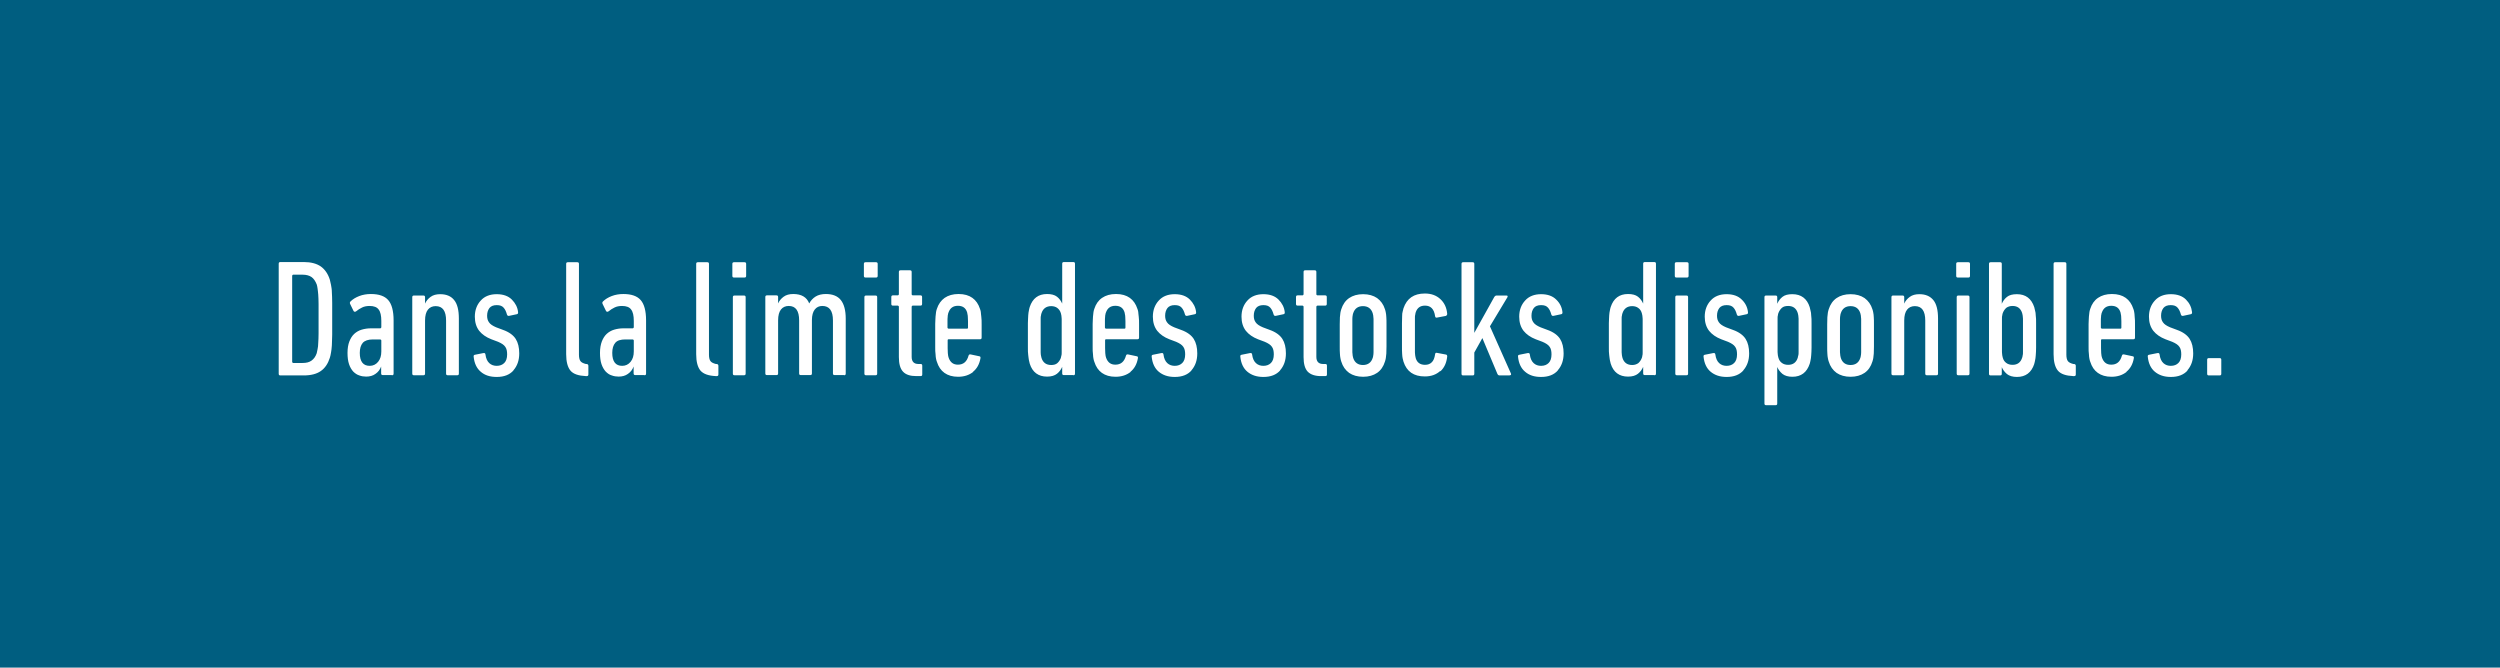 <?xml version="1.0" encoding="UTF-8"?>
<svg id="Ebene_2" data-name="Ebene 2" xmlns="http://www.w3.org/2000/svg" viewBox="0 0 148.63 39.69">
  <defs>
    <style>
      .cls-1 {
        fill: #fff;
      }

      .cls-2 {
        fill: #005e80;
      }
    </style>
  </defs>
  <g id="Ebene_1-2" data-name="Ebene 1">
    <rect class="cls-2" width="148.63" height="39.69"/>
    <path class="cls-1" d="M131.22,22.22c0,.07.03.1.1.1h.64c.07,0,.1-.03.1-.1v-.83c0-.07-.03-.1-.1-.1h-.64c-.07,0-.1.03-.1.1v.83ZM130.04,22.02c.23-.26.35-.59.35-1.01,0-.35-.07-.64-.21-.86-.14-.22-.39-.41-.76-.54l-.4-.15c-.21-.09-.35-.18-.43-.3-.08-.11-.11-.24-.11-.39,0-.19.05-.34.14-.46.09-.11.23-.17.43-.17s.32.05.41.15c.09.1.15.23.2.41.02.06.06.09.12.08l.47-.1c.06-.01.08-.06.07-.13-.03-.28-.15-.53-.36-.74-.21-.21-.51-.32-.9-.32s-.72.12-.95.38c-.23.25-.35.57-.35.96,0,.34.09.62.26.84.17.21.41.38.72.5l.4.15c.21.09.35.18.43.3.08.11.11.26.11.45,0,.23-.06.4-.17.51-.11.11-.26.17-.45.17-.17,0-.32-.05-.44-.16-.12-.11-.2-.28-.23-.52-.01-.07-.05-.09-.12-.08l-.5.1c-.07.01-.09.05-.08.12.04.39.18.69.42.89s.55.31.95.31c.44,0,.77-.13,1-.39M124.96,19.54s-.06-.02-.06-.06c0-.15,0-.28,0-.38,0-.1,0-.19.01-.25,0-.07.01-.12.02-.16,0-.04.02-.08.03-.11.09-.26.27-.4.56-.4s.47.13.55.4c0,.03.01.07.02.11s.02.09.02.16c0,.07.01.15.01.25,0,.1,0,.23,0,.38,0,.04-.02.06-.06.06h-1.14ZM126.41,22.11c.24-.19.39-.46.45-.81.01-.07,0-.11-.07-.12l-.52-.11c-.06-.01-.1.01-.12.08-.1.36-.31.53-.63.53-.27,0-.45-.13-.55-.41-.01-.03-.02-.07-.03-.11,0-.04-.01-.1-.02-.17,0-.07-.01-.17-.01-.29,0-.12,0-.28,0-.47,0-.04.02-.06.06-.06h1.86c.07,0,.1-.03.1-.1,0-.31,0-.56,0-.76,0-.19,0-.35-.02-.48,0-.12-.02-.22-.03-.29-.01-.07-.03-.13-.05-.18-.09-.28-.24-.5-.45-.65-.21-.15-.48-.23-.82-.23s-.61.08-.83.23c-.22.15-.37.37-.46.65-.02.06-.04.12-.05.19-.01.07-.02.16-.03.27,0,.11-.02.26-.02.44,0,.17,0,.4,0,.68s0,.5,0,.68c0,.18,0,.33.02.44,0,.11.02.21.03.27.01.07.03.12.05.18.09.29.24.51.45.66.21.15.48.23.81.23.36,0,.66-.1.9-.29M123.31,22.36c.07,0,.1-.03.1-.1v-.51c0-.06-.03-.1-.1-.11h-.05c-.15-.04-.26-.09-.32-.17-.06-.08-.09-.21-.09-.38v-5.4c0-.07-.03-.1-.1-.1h-.56c-.07,0-.1.03-.1.1v5.37c0,.45.09.78.26.98.17.2.48.3.91.32h.05ZM119.28,21.58c-.1-.07-.17-.17-.21-.31-.01-.04-.02-.08-.03-.13,0-.05-.02-.12-.02-.21,0-.09,0-.21,0-.37,0-.16,0-.37,0-.62s0-.46,0-.62c0-.15,0-.28,0-.37,0-.09,0-.16.02-.21,0-.05.02-.09.03-.13.05-.13.12-.23.21-.31.1-.07.22-.11.37-.11.29,0,.48.14.57.42.01.04.02.08.03.13,0,.05.02.12.02.21,0,.09,0,.21,0,.37,0,.15,0,.36,0,.62s0,.46,0,.62c0,.16,0,.28,0,.37,0,.09,0,.16-.02.21,0,.05-.02.09-.03.13-.09.28-.28.42-.57.42-.15,0-.28-.04-.37-.11M120.94,21.63c.02-.07.04-.14.05-.21.02-.08.03-.17.04-.3s.02-.28.02-.46c0-.19,0-.43,0-.72s0-.53,0-.72c0-.19,0-.34-.02-.46,0-.12-.02-.22-.04-.29-.02-.08-.03-.15-.05-.21-.17-.51-.51-.77-1.03-.77-.26,0-.45.05-.59.16-.14.11-.24.25-.31.41h0v-2.37c0-.07-.03-.1-.1-.1h-.56c-.07,0-.1.03-.1.1v6.53c0,.07.03.1.1.1h.56c.07,0,.1-.03.1-.1v-.39h0c.07.16.17.29.31.41.14.11.34.17.59.17.52,0,.86-.26,1.03-.77M116.99,22.31c.07,0,.1-.03.1-.1v-4.54c0-.07-.03-.1-.1-.1h-.56c-.07,0-.1.03-.1.1v4.54c0,.07.03.1.1.1h.56ZM117.02,16.5c.07,0,.1-.03.1-.1v-.71c0-.07-.03-.1-.1-.1h-.62c-.07,0-.1.03-.1.1v.71c0,.07.03.1.1.1h.62ZM115.12,22.31c.07,0,.1-.03.1-.1v-3.27c0-.5-.09-.87-.28-1.1-.19-.23-.46-.35-.83-.35-.23,0-.42.05-.57.16-.15.11-.26.24-.33.4h0v-.38c0-.07-.03-.1-.1-.1h-.56c-.07,0-.1.03-.1.1v4.54c0,.07.03.1.1.1h.56c.07,0,.1-.03.1-.1v-3.15c0-.3.06-.51.17-.65.11-.14.27-.21.46-.21.42,0,.62.29.62.86v3.15c0,.07.03.1.1.1h.56ZM109.44,21.28s-.02-.08-.03-.13c0-.05-.01-.12-.02-.21,0-.09,0-.21,0-.37v-1.24c0-.15,0-.28,0-.37,0-.09.01-.16.02-.21,0-.05.02-.09.03-.13.09-.28.29-.42.58-.42s.49.14.58.42c.01.04.02.08.03.13,0,.05.01.12.02.21,0,.09,0,.21,0,.37v1.24c0,.16,0,.28,0,.37,0,.09-.01.16-.02.21,0,.05-.02.09-.03.13-.09.28-.29.42-.58.42s-.49-.14-.58-.42M110.85,22.17c.22-.15.38-.38.47-.68.02-.07.04-.13.05-.2.01-.07.02-.16.03-.27,0-.11.01-.25.01-.42,0-.17,0-.39,0-.66s0-.49,0-.66c0-.17,0-.31-.01-.42,0-.11-.02-.2-.03-.27-.01-.07-.03-.14-.05-.2-.09-.29-.25-.51-.47-.67-.22-.15-.5-.23-.83-.23s-.61.08-.83.23c-.22.15-.38.38-.47.67-.02.07-.04.13-.05.2-.01.07-.02.16-.03.27,0,.11-.01.25-.01.42,0,.17,0,.39,0,.66s0,.49,0,.66c0,.17,0,.31.01.42,0,.11.02.2.03.27.01.07.03.14.05.2.09.3.25.52.47.68.22.15.5.23.83.23s.61-.08.83-.23M105.94,21.58c-.1-.07-.17-.17-.21-.31-.01-.04-.02-.08-.03-.13,0-.05-.02-.12-.02-.21,0-.09,0-.21,0-.37s0-.37,0-.62,0-.46,0-.62,0-.28,0-.37c0-.09,0-.16.02-.21,0-.05.02-.09.03-.13.05-.13.12-.23.21-.31s.22-.11.37-.11c.29,0,.48.14.57.42.01.04.02.08.03.13,0,.05.02.12.02.21,0,.09,0,.21,0,.37s0,.36,0,.62,0,.46,0,.62,0,.28,0,.37,0,.16-.02.21-.02.09-.03.13c-.09.28-.28.42-.57.42-.15,0-.28-.04-.37-.11M105.56,24.09c.07,0,.1-.03.1-.1v-2.17h0c.07.16.17.29.31.41.14.11.34.17.59.17.52,0,.86-.26,1.03-.77.02-.07.04-.14.05-.21.02-.08.03-.17.04-.3s.02-.28.02-.46,0-.43,0-.72,0-.53,0-.72c0-.19,0-.34-.02-.46,0-.12-.02-.22-.04-.29-.02-.08-.03-.15-.05-.21-.16-.51-.51-.77-1.03-.77-.26,0-.45.05-.59.16-.14.11-.24.25-.31.41h0v-.39c0-.07-.03-.1-.1-.1h-.56c-.07,0-.1.03-.1.1v6.32c0,.07.03.1.1.1h.56ZM103.64,22.02c.23-.26.35-.59.35-1.01,0-.35-.07-.64-.21-.86-.14-.22-.39-.41-.76-.54l-.4-.15c-.21-.09-.35-.18-.43-.3-.08-.11-.11-.24-.11-.39,0-.19.05-.34.14-.46.09-.11.23-.17.43-.17s.32.05.41.15.15.23.2.41c.02.06.06.09.12.08l.47-.1c.06-.01.08-.06.07-.13-.03-.28-.15-.53-.37-.74-.21-.21-.51-.32-.9-.32s-.72.12-.95.38c-.23.25-.35.57-.35.96,0,.34.09.62.26.84.17.21.41.38.72.5l.4.15c.21.09.35.18.43.3.08.11.11.26.11.45,0,.23-.06.4-.17.51-.11.11-.26.17-.45.17-.17,0-.32-.05-.44-.16s-.2-.28-.23-.52c-.01-.07-.05-.09-.12-.08l-.5.1c-.07.01-.09.05-.08.12.04.39.18.69.42.89s.55.31.95.31c.44,0,.77-.13,1-.39M100.26,22.31c.07,0,.1-.03.1-.1v-4.54c0-.07-.03-.1-.1-.1h-.56c-.07,0-.1.03-.1.1v4.54c0,.07.03.1.1.1h.56ZM100.29,16.5c.07,0,.1-.03.1-.1v-.71c0-.07-.03-.1-.1-.1h-.62c-.07,0-.1.03-.1.1v.71c0,.07.03.1.1.1h.62ZM96.46,21.28s-.02-.08-.03-.13c0-.05-.02-.12-.02-.21s0-.21,0-.37,0-.37,0-.62,0-.46,0-.62,0-.28,0-.37c0-.09,0-.16.02-.21,0-.05.02-.09.03-.13.09-.28.29-.42.58-.42.14,0,.27.04.36.11.1.07.17.17.21.31.01.04.02.08.03.13,0,.05.02.12.02.21,0,.09,0,.21,0,.37s0,.36,0,.62,0,.46,0,.62,0,.28,0,.37c0,.09,0,.16-.02.21,0,.05-.02.09-.03.13-.05.13-.12.23-.21.31-.1.07-.22.11-.36.11-.3,0-.49-.14-.58-.42M98.35,22.31c.07,0,.1-.03.1-.1v-6.53c0-.07-.03-.1-.1-.1h-.56c-.07,0-.1.03-.1.1v2.37h0c-.07-.16-.17-.3-.31-.41-.14-.11-.34-.16-.59-.16-.52,0-.86.26-1.03.77-.02.07-.04.14-.05.21-.02.08-.03.17-.04.29,0,.12-.02.27-.02.46,0,.19,0,.43,0,.72s0,.53,0,.72c0,.19,0,.34.02.46s.02.22.04.3c.02.08.03.15.05.21.16.51.51.77,1.03.77.26,0,.45-.06.59-.17.14-.11.24-.25.31-.41h0v.39c0,.07.03.1.1.1h.56ZM92.61,22.02c.23-.26.35-.59.35-1.01,0-.35-.07-.64-.21-.86-.14-.22-.39-.41-.76-.54l-.4-.15c-.21-.09-.35-.18-.43-.3-.08-.11-.11-.24-.11-.39,0-.19.05-.34.14-.46.09-.11.23-.17.43-.17s.32.05.41.15c.09.1.15.23.2.41.02.06.06.09.12.08l.47-.1c.06-.01.08-.06.07-.13-.03-.28-.15-.53-.37-.74-.21-.21-.51-.32-.9-.32s-.72.12-.95.38c-.23.25-.35.57-.35.96,0,.34.09.62.26.84.17.21.41.38.72.5l.4.15c.21.09.35.18.43.3.08.11.11.26.11.45,0,.23-.06.4-.17.51-.11.11-.26.17-.45.17-.17,0-.32-.05-.44-.16-.12-.11-.2-.28-.23-.52-.01-.07-.05-.09-.12-.08l-.5.1c-.07.01-.09.05-.08.12.04.39.18.69.42.89.24.21.55.31.95.31.44,0,.77-.13,1-.39M89.76,22.31c.07,0,.09-.03.07-.1l-1.25-2.81,1.04-1.73c.03-.07.01-.1-.06-.1h-.59c-.05,0-.1.03-.14.1l-1.18,2.12v-4.1c0-.07-.03-.1-.1-.1h-.56c-.07,0-.1.03-.1.1v6.53c0,.07.03.1.1.1h.56c.07,0,.1-.03.1-.1v-1.26l.48-.86.89,2.12c.03.07.07.1.14.1h.59ZM85.63,22.08c.24-.22.37-.51.41-.89,0-.06-.02-.1-.07-.11l-.53-.1c-.07-.02-.11,0-.12.08-.03.22-.1.39-.2.48-.1.1-.23.15-.4.15-.28,0-.47-.13-.55-.39-.01-.05-.02-.09-.03-.14,0-.05-.02-.11-.02-.21,0-.09,0-.22,0-.38v-1.28c0-.16,0-.28,0-.38,0-.09,0-.16.02-.21,0-.05.02-.09.03-.14.09-.26.27-.39.55-.39.17,0,.3.05.4.15.1.1.17.26.2.48.01.07.05.1.12.08l.53-.1s.07-.05.07-.11c-.03-.38-.17-.67-.41-.89-.24-.22-.54-.33-.92-.33-.65,0-1.07.29-1.27.88-.02.07-.04.14-.05.2-.02.06-.03.15-.03.26,0,.11-.01.25-.01.43,0,.17,0,.4,0,.69s0,.51,0,.69c0,.17,0,.32.01.43,0,.11.02.2.03.27.02.07.03.14.05.2.19.59.61.88,1.27.88.38,0,.68-.11.92-.33M80.45,21.28s-.02-.08-.03-.13c0-.05-.01-.12-.02-.21,0-.09,0-.21,0-.37v-1.24c0-.15,0-.28,0-.37,0-.09.01-.16.02-.21,0-.05.02-.09.03-.13.09-.28.29-.42.58-.42s.49.14.58.42c.01.04.02.08.03.13,0,.05.01.12.02.21,0,.09,0,.21,0,.37v1.24c0,.16,0,.28,0,.37,0,.09-.01.16-.02.21,0,.05-.02.09-.03.13-.09.28-.29.42-.58.42s-.49-.14-.58-.42M81.87,22.17c.22-.15.38-.38.47-.68.02-.07.04-.13.05-.2.01-.07.02-.16.03-.27,0-.11.01-.25.01-.42,0-.17,0-.39,0-.66s0-.49,0-.66c0-.17,0-.31-.01-.42,0-.11-.02-.2-.03-.27-.01-.07-.03-.14-.05-.2-.09-.29-.25-.51-.47-.67-.22-.15-.5-.23-.83-.23s-.61.08-.83.23c-.22.15-.38.38-.47.67-.02.07-.04.13-.05.2-.01.07-.02.16-.03.27,0,.11-.01.25-.01.42,0,.17,0,.39,0,.66s0,.49,0,.66c0,.17,0,.31.01.42,0,.11.02.2.03.27.01.07.03.14.05.2.09.3.25.52.47.68.22.15.5.23.83.23s.61-.08.83-.23M78.79,22.36c.07,0,.1-.03.1-.1v-.52c0-.07-.03-.1-.1-.1h-.13c-.26,0-.4-.14-.4-.42v-2.99s.02-.06.06-.06h.46c.07,0,.1-.03.1-.1v-.41c0-.07-.03-.1-.1-.1h-.46s-.06-.02-.06-.06v-1.33c0-.07-.03-.1-.1-.1h-.56c-.07,0-.1.03-.1.1v1.33s-.02.06-.06.06h-.29c-.07,0-.1.03-.1.1v.41c0,.07.03.1.1.1h.29s.06.02.06.06v3c0,.4.08.69.25.87.17.17.43.26.79.26h.25ZM76.1,22.02c.23-.26.35-.59.35-1.01,0-.35-.07-.64-.21-.86-.14-.22-.39-.41-.76-.54l-.4-.15c-.21-.09-.35-.18-.43-.3-.08-.11-.11-.24-.11-.39,0-.19.05-.34.14-.46.09-.11.23-.17.43-.17s.32.05.41.15c.09.1.15.23.2.41.02.06.06.09.12.08l.47-.1c.06-.01.08-.06.07-.13-.03-.28-.16-.53-.37-.74-.21-.21-.51-.32-.9-.32s-.72.12-.95.38c-.23.25-.35.57-.35.96,0,.34.09.62.26.84.17.21.41.38.72.5l.4.15c.21.09.35.18.43.3.08.11.11.26.11.45,0,.23-.06.4-.17.51-.11.11-.26.17-.45.17-.17,0-.32-.05-.44-.16-.12-.11-.2-.28-.23-.52-.01-.07-.05-.09-.12-.08l-.5.1c-.07.01-.09.05-.08.12.04.39.18.69.42.89s.55.31.95.31c.44,0,.77-.13,1-.39M70.83,22.02c.23-.26.35-.59.35-1.01,0-.35-.07-.64-.21-.86-.14-.22-.39-.41-.76-.54l-.4-.15c-.21-.09-.35-.18-.43-.3-.08-.11-.11-.24-.11-.39,0-.19.05-.34.14-.46.09-.11.23-.17.43-.17s.32.05.41.15c.09.1.15.23.2.41.02.06.06.09.12.08l.47-.1c.06-.01.08-.06.07-.13-.03-.28-.16-.53-.37-.74-.21-.21-.51-.32-.9-.32s-.72.12-.95.38c-.23.25-.35.57-.35.96,0,.34.09.62.26.84.17.21.41.38.72.5l.4.15c.21.09.35.18.43.3.08.11.11.26.11.45,0,.23-.06.4-.17.51-.11.11-.26.17-.45.17-.17,0-.32-.05-.44-.16-.12-.11-.2-.28-.23-.52-.01-.07-.05-.09-.12-.08l-.5.1c-.07.01-.09.05-.08.12.04.39.18.69.42.89s.55.31.95.31c.44,0,.77-.13,1-.39M65.75,19.54s-.06-.02-.06-.06c0-.15,0-.28,0-.38,0-.1,0-.19.01-.25,0-.07.01-.12.02-.16,0-.04.02-.08.03-.11.09-.26.27-.4.56-.4s.47.13.55.4c0,.03.01.07.02.11s.02.09.02.16c0,.07.01.15.01.25,0,.1,0,.23,0,.38,0,.04-.02.06-.06.06h-1.14ZM67.2,22.11c.24-.19.39-.46.45-.81.01-.07,0-.11-.07-.12l-.52-.11c-.06-.01-.1.01-.12.08-.1.36-.31.53-.63.53-.27,0-.45-.13-.55-.41-.01-.03-.02-.07-.03-.11,0-.04-.01-.1-.02-.17,0-.07-.01-.17-.01-.29,0-.12,0-.28,0-.47,0-.04.02-.06.06-.06h1.86c.07,0,.1-.03.1-.1,0-.31,0-.56,0-.76,0-.19,0-.35-.02-.48s-.02-.22-.03-.29c-.01-.07-.03-.13-.05-.18-.09-.28-.24-.5-.45-.65-.21-.15-.48-.23-.82-.23s-.61.08-.83.23c-.22.15-.37.37-.46.65-.02.06-.04.12-.05.19-.01.07-.02.16-.03.27,0,.11-.02.26-.02.44,0,.17,0,.4,0,.68s0,.5,0,.68c0,.18,0,.33.02.44,0,.11.02.21.03.27.01.07.03.12.05.18.09.29.24.51.45.66.21.15.48.23.81.23.36,0,.66-.1.9-.29M61.92,21.28s-.02-.08-.03-.13-.02-.12-.02-.21c0-.09,0-.21,0-.37,0-.16,0-.37,0-.62s0-.46,0-.62c0-.15,0-.28,0-.37,0-.09,0-.16.02-.21,0-.05.02-.09.03-.13.09-.28.29-.42.58-.42.14,0,.27.04.36.11s.17.17.21.31c.01.04.02.08.03.13,0,.05.02.12.02.21,0,.09,0,.21,0,.37,0,.15,0,.36,0,.62s0,.46,0,.62c0,.16,0,.28,0,.37,0,.09,0,.16-.02.21s-.02.09-.03.13c-.05.13-.12.23-.21.31s-.22.11-.36.11c-.3,0-.49-.14-.58-.42M63.81,22.31c.07,0,.1-.03.1-.1v-6.53c0-.07-.03-.1-.1-.1h-.56c-.07,0-.1.03-.1.1v2.37h0c-.07-.16-.17-.3-.31-.41-.14-.11-.34-.16-.59-.16-.52,0-.86.26-1.03.77-.02.07-.04.14-.05.21-.02.08-.03.17-.04.29,0,.12-.02.27-.02.46,0,.19,0,.43,0,.72s0,.53,0,.72c0,.19,0,.34.02.46s.02.22.04.3c.02.08.03.15.05.21.16.51.51.77,1.03.77.26,0,.45-.06.59-.17.14-.11.24-.25.31-.41h0v.39c0,.07.03.1.1.1h.56ZM56.39,19.54s-.06-.02-.06-.06c0-.15,0-.28,0-.38,0-.1,0-.19.01-.25,0-.07.01-.12.02-.16,0-.04.02-.08.03-.11.09-.26.27-.4.56-.4s.47.13.55.4c0,.03.01.07.02.11s.02.09.02.16c0,.07.01.15.01.25,0,.1,0,.23,0,.38,0,.04-.02.06-.06.06h-1.14ZM57.84,22.11c.24-.19.39-.46.45-.81.01-.07,0-.11-.07-.12l-.52-.11c-.06-.01-.1.01-.12.08-.1.36-.31.53-.63.53-.27,0-.45-.13-.55-.41-.01-.03-.02-.07-.03-.11,0-.04-.01-.1-.02-.17,0-.07-.01-.17-.01-.29,0-.12,0-.28,0-.47,0-.04.02-.06.06-.06h1.86c.07,0,.1-.03.1-.1,0-.31,0-.56,0-.76,0-.19,0-.35-.02-.48s-.02-.22-.03-.29c-.01-.07-.03-.13-.05-.18-.09-.28-.24-.5-.45-.65-.21-.15-.48-.23-.82-.23s-.61.08-.83.23c-.21.15-.37.37-.46.65-.02.06-.04.12-.05.19-.01.07-.02.16-.03.27,0,.11-.02.26-.02.44,0,.17,0,.4,0,.68s0,.5,0,.68,0,.33.02.44c0,.11.02.21.03.27.01.07.03.12.05.18.09.29.24.51.45.66.21.15.48.23.81.23.36,0,.66-.1.9-.29M54.73,22.36c.07,0,.1-.03.1-.1v-.52c0-.07-.03-.1-.1-.1h-.13c-.26,0-.4-.14-.4-.42v-2.99s.02-.06.06-.06h.46c.07,0,.1-.03.1-.1v-.41c0-.07-.03-.1-.1-.1h-.46s-.06-.02-.06-.06v-1.33c0-.07-.03-.1-.1-.1h-.56c-.07,0-.1.03-.1.1v1.33s-.02.06-.06.06h-.29c-.07,0-.1.03-.1.1v.41c0,.07.03.1.1.1h.29s.06.02.06.06v3c0,.4.08.69.25.87s.43.26.79.26h.25ZM52.05,22.31c.07,0,.1-.03.1-.1v-4.54c0-.07-.03-.1-.1-.1h-.56c-.07,0-.1.03-.1.1v4.54c0,.07.03.1.1.1h.56ZM52.08,16.5c.07,0,.1-.03.1-.1v-.71c0-.07-.03-.1-.1-.1h-.62c-.07,0-.1.03-.1.1v.71c0,.07.03.1.1.1h.62ZM50.18,22.31c.07,0,.1-.03.1-.1v-3.27c0-.49-.1-.86-.29-1.1-.19-.24-.49-.36-.89-.36-.24,0-.45.05-.61.15-.16.1-.29.24-.38.41h0c-.15-.38-.47-.56-.95-.56-.23,0-.42.05-.57.16-.15.11-.26.24-.33.4h0v-.38c0-.07-.03-.1-.1-.1h-.56c-.07,0-.1.03-.1.1v4.54c0,.07.03.1.1.1h.56c.07,0,.1-.03.1-.1v-3.15c0-.3.06-.51.17-.65s.27-.21.46-.21c.42,0,.62.29.62.86v3.15c0,.07.03.1.1.1h.56c.07,0,.1-.03.1-.1v-3.17c0-.28.06-.49.17-.63s.26-.21.45-.21c.42,0,.63.29.63.86v3.15c0,.07.03.1.1.1h.56ZM44.23,22.31c.07,0,.1-.03.1-.1v-4.54c0-.07-.03-.1-.1-.1h-.56c-.07,0-.1.03-.1.1v4.54c0,.07.03.1.1.1h.56ZM44.26,16.5c.07,0,.1-.03.1-.1v-.71c0-.07-.03-.1-.1-.1h-.62c-.07,0-.1.03-.1.1v.71c0,.07.03.1.1.1h.62ZM42.61,22.36c.07,0,.1-.03.1-.1v-.51c0-.06-.03-.1-.1-.11h-.05c-.15-.04-.26-.09-.32-.17-.06-.08-.09-.21-.09-.38v-5.4c0-.07-.03-.1-.1-.1h-.56c-.07,0-.1.03-.1.1v5.37c0,.45.09.78.26.98.18.2.48.3.91.32h.05ZM36.55,21.56c-.1-.13-.15-.32-.15-.58s.06-.46.18-.6.32-.2.6-.2h.44s.06.02.06.06v.65c0,.26-.06.46-.19.62s-.3.24-.5.24c-.19,0-.34-.06-.44-.19M38.31,22.31c.07,0,.1-.03.1-.1v-3.16c0-.57-.11-.97-.32-1.21-.21-.24-.55-.36-1.03-.36-.25,0-.48.04-.69.12-.21.08-.39.19-.52.32-.05.05-.05.1-.02.16l.19.39c.03.07.09.09.16.04.11-.09.23-.17.36-.23.12-.06.27-.09.44-.09.26,0,.44.07.54.21.11.14.16.37.16.68v.38s-.02.06-.06.06h-.56c-.2,0-.38.03-.55.08-.17.05-.32.14-.44.25-.12.11-.22.27-.29.45-.07.19-.11.41-.11.68s.03.49.09.67c.06.18.15.33.25.44.11.11.22.19.36.23.13.05.27.07.41.07.21,0,.4-.05.55-.16.16-.11.27-.25.34-.44h0v.41c0,.07.03.1.1.1h.53ZM34.88,22.36c.07,0,.1-.03.1-.1v-.51c0-.06-.03-.1-.1-.11h-.05c-.15-.04-.26-.09-.32-.17-.06-.08-.09-.21-.09-.38v-5.4c0-.07-.03-.1-.1-.1h-.56c-.07,0-.1.03-.1.1v5.37c0,.45.09.78.26.98.17.2.48.3.91.32h.05ZM30.52,22.02c.23-.26.35-.59.35-1.01,0-.35-.07-.64-.21-.86-.14-.22-.39-.41-.76-.54l-.4-.15c-.21-.09-.35-.18-.43-.3-.08-.11-.11-.24-.11-.39,0-.19.05-.34.14-.46.09-.11.23-.17.43-.17s.32.05.41.15c.09.1.15.23.2.41.02.06.06.09.12.08l.47-.1c.06-.01.08-.06.07-.13-.03-.28-.16-.53-.37-.74-.21-.21-.51-.32-.9-.32s-.72.12-.95.38c-.23.25-.35.57-.35.96,0,.34.09.62.26.84.17.21.41.38.72.5l.4.15c.21.09.35.18.43.3.08.11.11.26.11.45,0,.23-.06.4-.17.51-.11.11-.26.17-.45.17-.17,0-.32-.05-.44-.16-.12-.11-.2-.28-.23-.52-.01-.07-.05-.09-.12-.08l-.5.1c-.07.01-.09.05-.08.12.04.39.18.69.42.89.24.21.55.31.95.31.44,0,.77-.13,1-.39M27.18,22.31c.07,0,.1-.03.1-.1v-3.27c0-.5-.09-.87-.28-1.1-.18-.23-.46-.35-.83-.35-.23,0-.42.05-.57.16-.15.11-.26.24-.33.4h0v-.38c0-.07-.03-.1-.1-.1h-.56c-.07,0-.1.03-.1.1v4.54c0,.07.03.1.1.1h.56c.07,0,.1-.03.1-.1v-3.15c0-.3.06-.51.17-.65.11-.14.27-.21.46-.21.42,0,.62.29.62.86v3.15c0,.07.03.1.1.1h.56ZM21.54,21.56c-.1-.13-.15-.32-.15-.58s.06-.46.18-.6c.12-.13.32-.2.6-.2h.44s.06.02.06.06v.65c0,.26-.06.46-.19.62-.13.16-.3.24-.5.24-.19,0-.34-.06-.44-.19M23.3,22.31c.07,0,.1-.03.1-.1v-3.16c0-.57-.11-.97-.32-1.21-.21-.24-.55-.36-1.03-.36-.25,0-.48.04-.69.12-.21.08-.39.19-.52.32-.05.05-.05.1-.02.16l.19.39c.03.07.09.09.16.04.11-.09.23-.17.36-.23.12-.06.27-.09.44-.09.26,0,.44.07.54.21.11.14.16.37.16.68v.38s-.02.06-.06.06h-.56c-.2,0-.38.03-.55.08-.17.05-.32.14-.44.25s-.22.27-.29.45-.11.41-.11.68.03.49.09.67c.06.18.15.33.25.44.11.11.23.19.36.23.13.05.27.07.41.07.21,0,.4-.05.55-.16.16-.11.27-.25.34-.44h0v.41c0,.07.03.1.1.1h.53ZM17.37,16.39s.02-.06.06-.06h.55c.23,0,.41.05.54.14.13.09.23.24.31.44.02.07.04.15.05.24s.03.21.04.36.02.34.02.57c0,.23,0,.52,0,.87s0,.64,0,.87c0,.23-.01.42-.02.57,0,.15-.02.27-.04.37-.02.09-.03.17-.05.24-.07.2-.17.34-.31.44s-.31.14-.54.14h-.55s-.06-.02-.06-.06v-5.12ZM16.57,22.22c0,.07.03.1.1.1h1.39c.43,0,.77-.09,1.01-.26.25-.17.43-.44.54-.79.03-.09.05-.19.07-.31.02-.11.04-.25.05-.43,0-.17.02-.38.02-.64,0-.25,0-.57,0-.94s0-.69,0-.94c0-.25-.01-.47-.02-.64,0-.17-.03-.31-.05-.43-.02-.11-.05-.21-.07-.31-.11-.35-.29-.61-.54-.79-.25-.17-.58-.26-1.01-.26h-1.39c-.07,0-.1.03-.1.1v6.53Z"/>
  </g>
</svg>
